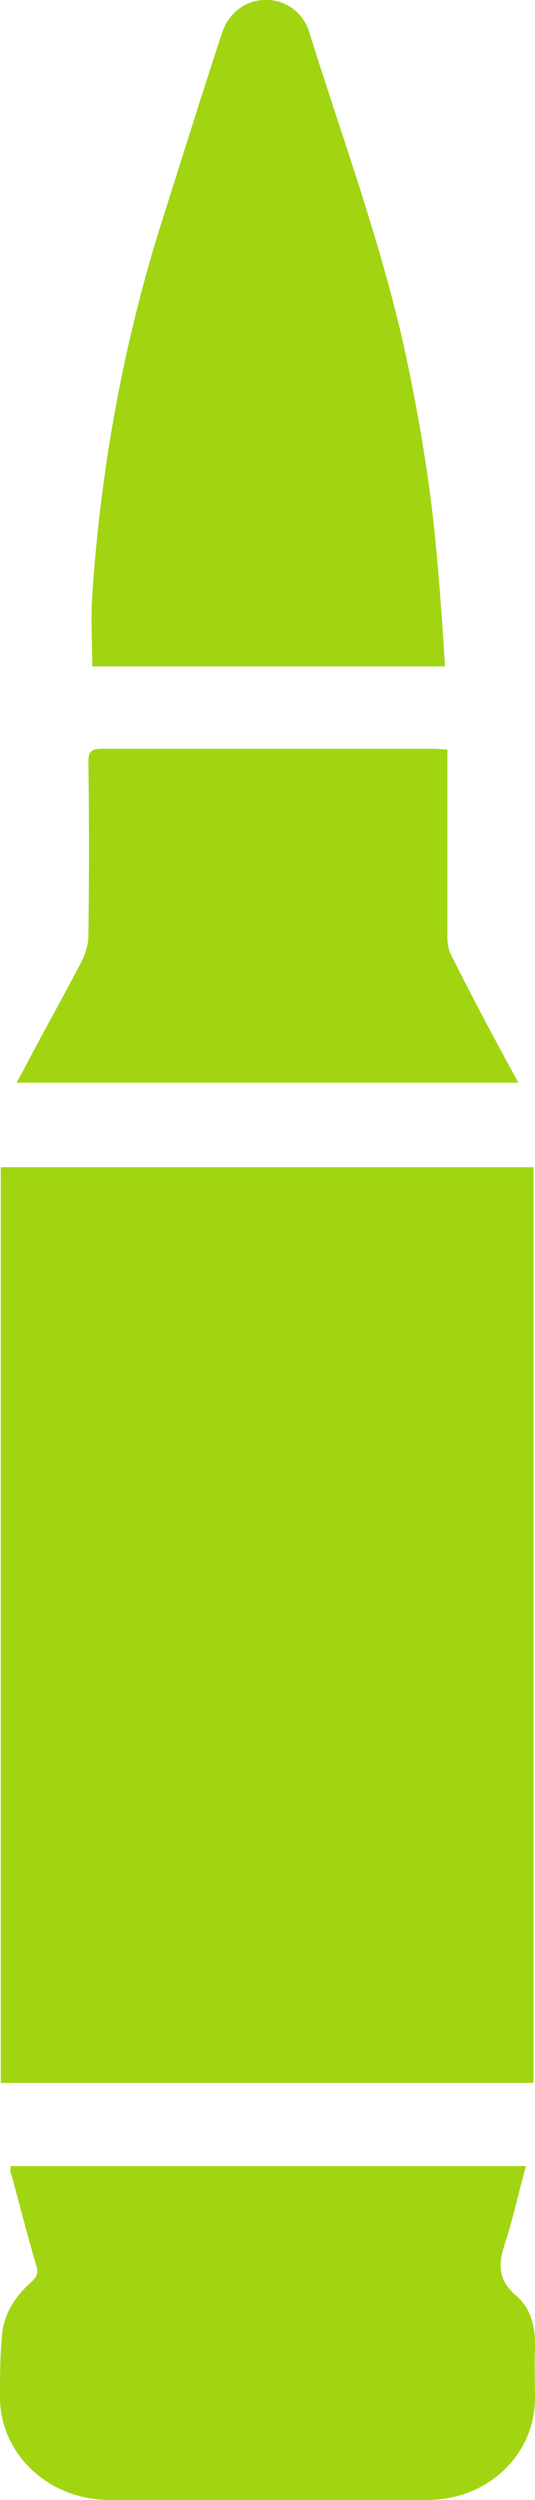 <?xml version="1.0" encoding="UTF-8"?> <svg xmlns="http://www.w3.org/2000/svg" width="9" height="42" viewBox="0 0 9 42" fill="none"> <path d="M8.975 34.995C5.975 34.995 3 34.995 0.013 34.995C0.013 29.871 0.013 24.746 0.013 19.61C3 19.61 5.975 19.61 8.975 19.61C8.975 24.735 8.975 29.859 8.975 34.995Z" fill="#A1D512"></path> <path d="M0.178 36.391C3.064 36.391 5.936 36.391 8.847 36.391C8.733 36.805 8.644 37.219 8.517 37.621C8.403 37.965 8.326 38.26 8.682 38.568C8.936 38.781 9.013 39.112 9 39.456C8.987 39.728 9 40.012 9 40.284C9 41.231 8.225 41.988 7.208 42C5.415 42.012 3.61 42.012 1.818 42C0.801 41.988 0 41.219 0 40.272C0 39.917 0 39.55 0.038 39.195C0.076 38.852 0.267 38.568 0.534 38.331C0.623 38.249 0.648 38.178 0.61 38.059C0.458 37.55 0.331 37.041 0.191 36.533C0.165 36.485 0.178 36.438 0.178 36.391Z" fill="#A1D512"></path> <path d="M7.487 11.196C5.466 11.196 3.496 11.196 1.551 11.196C1.551 10.793 1.525 10.391 1.551 10.001C1.691 7.941 2.047 5.918 2.657 3.929C3.013 2.805 3.369 1.669 3.737 0.545C3.852 0.213 4.131 0 4.462 0C4.792 -0.011 5.097 0.202 5.199 0.533C5.746 2.273 6.381 4 6.788 5.787C7.055 7.006 7.258 8.225 7.36 9.468C7.411 10.036 7.449 10.604 7.487 11.196Z" fill="#A1D512"></path> <path d="M8.72 18.189C5.898 18.189 3.102 18.189 0.28 18.189C0.343 18.071 0.394 17.977 0.445 17.882C0.75 17.302 1.068 16.734 1.373 16.154C1.437 16.024 1.487 15.87 1.487 15.716C1.5 14.746 1.5 13.775 1.487 12.793C1.487 12.627 1.538 12.58 1.716 12.58C3.585 12.58 5.441 12.58 7.309 12.58C7.373 12.58 7.437 12.592 7.526 12.592C7.526 12.971 7.526 13.338 7.526 13.704C7.526 14.391 7.526 15.065 7.526 15.752C7.526 15.858 7.551 15.976 7.602 16.071C7.958 16.781 8.326 17.468 8.72 18.189Z" fill="#A1D512"></path> </svg> 